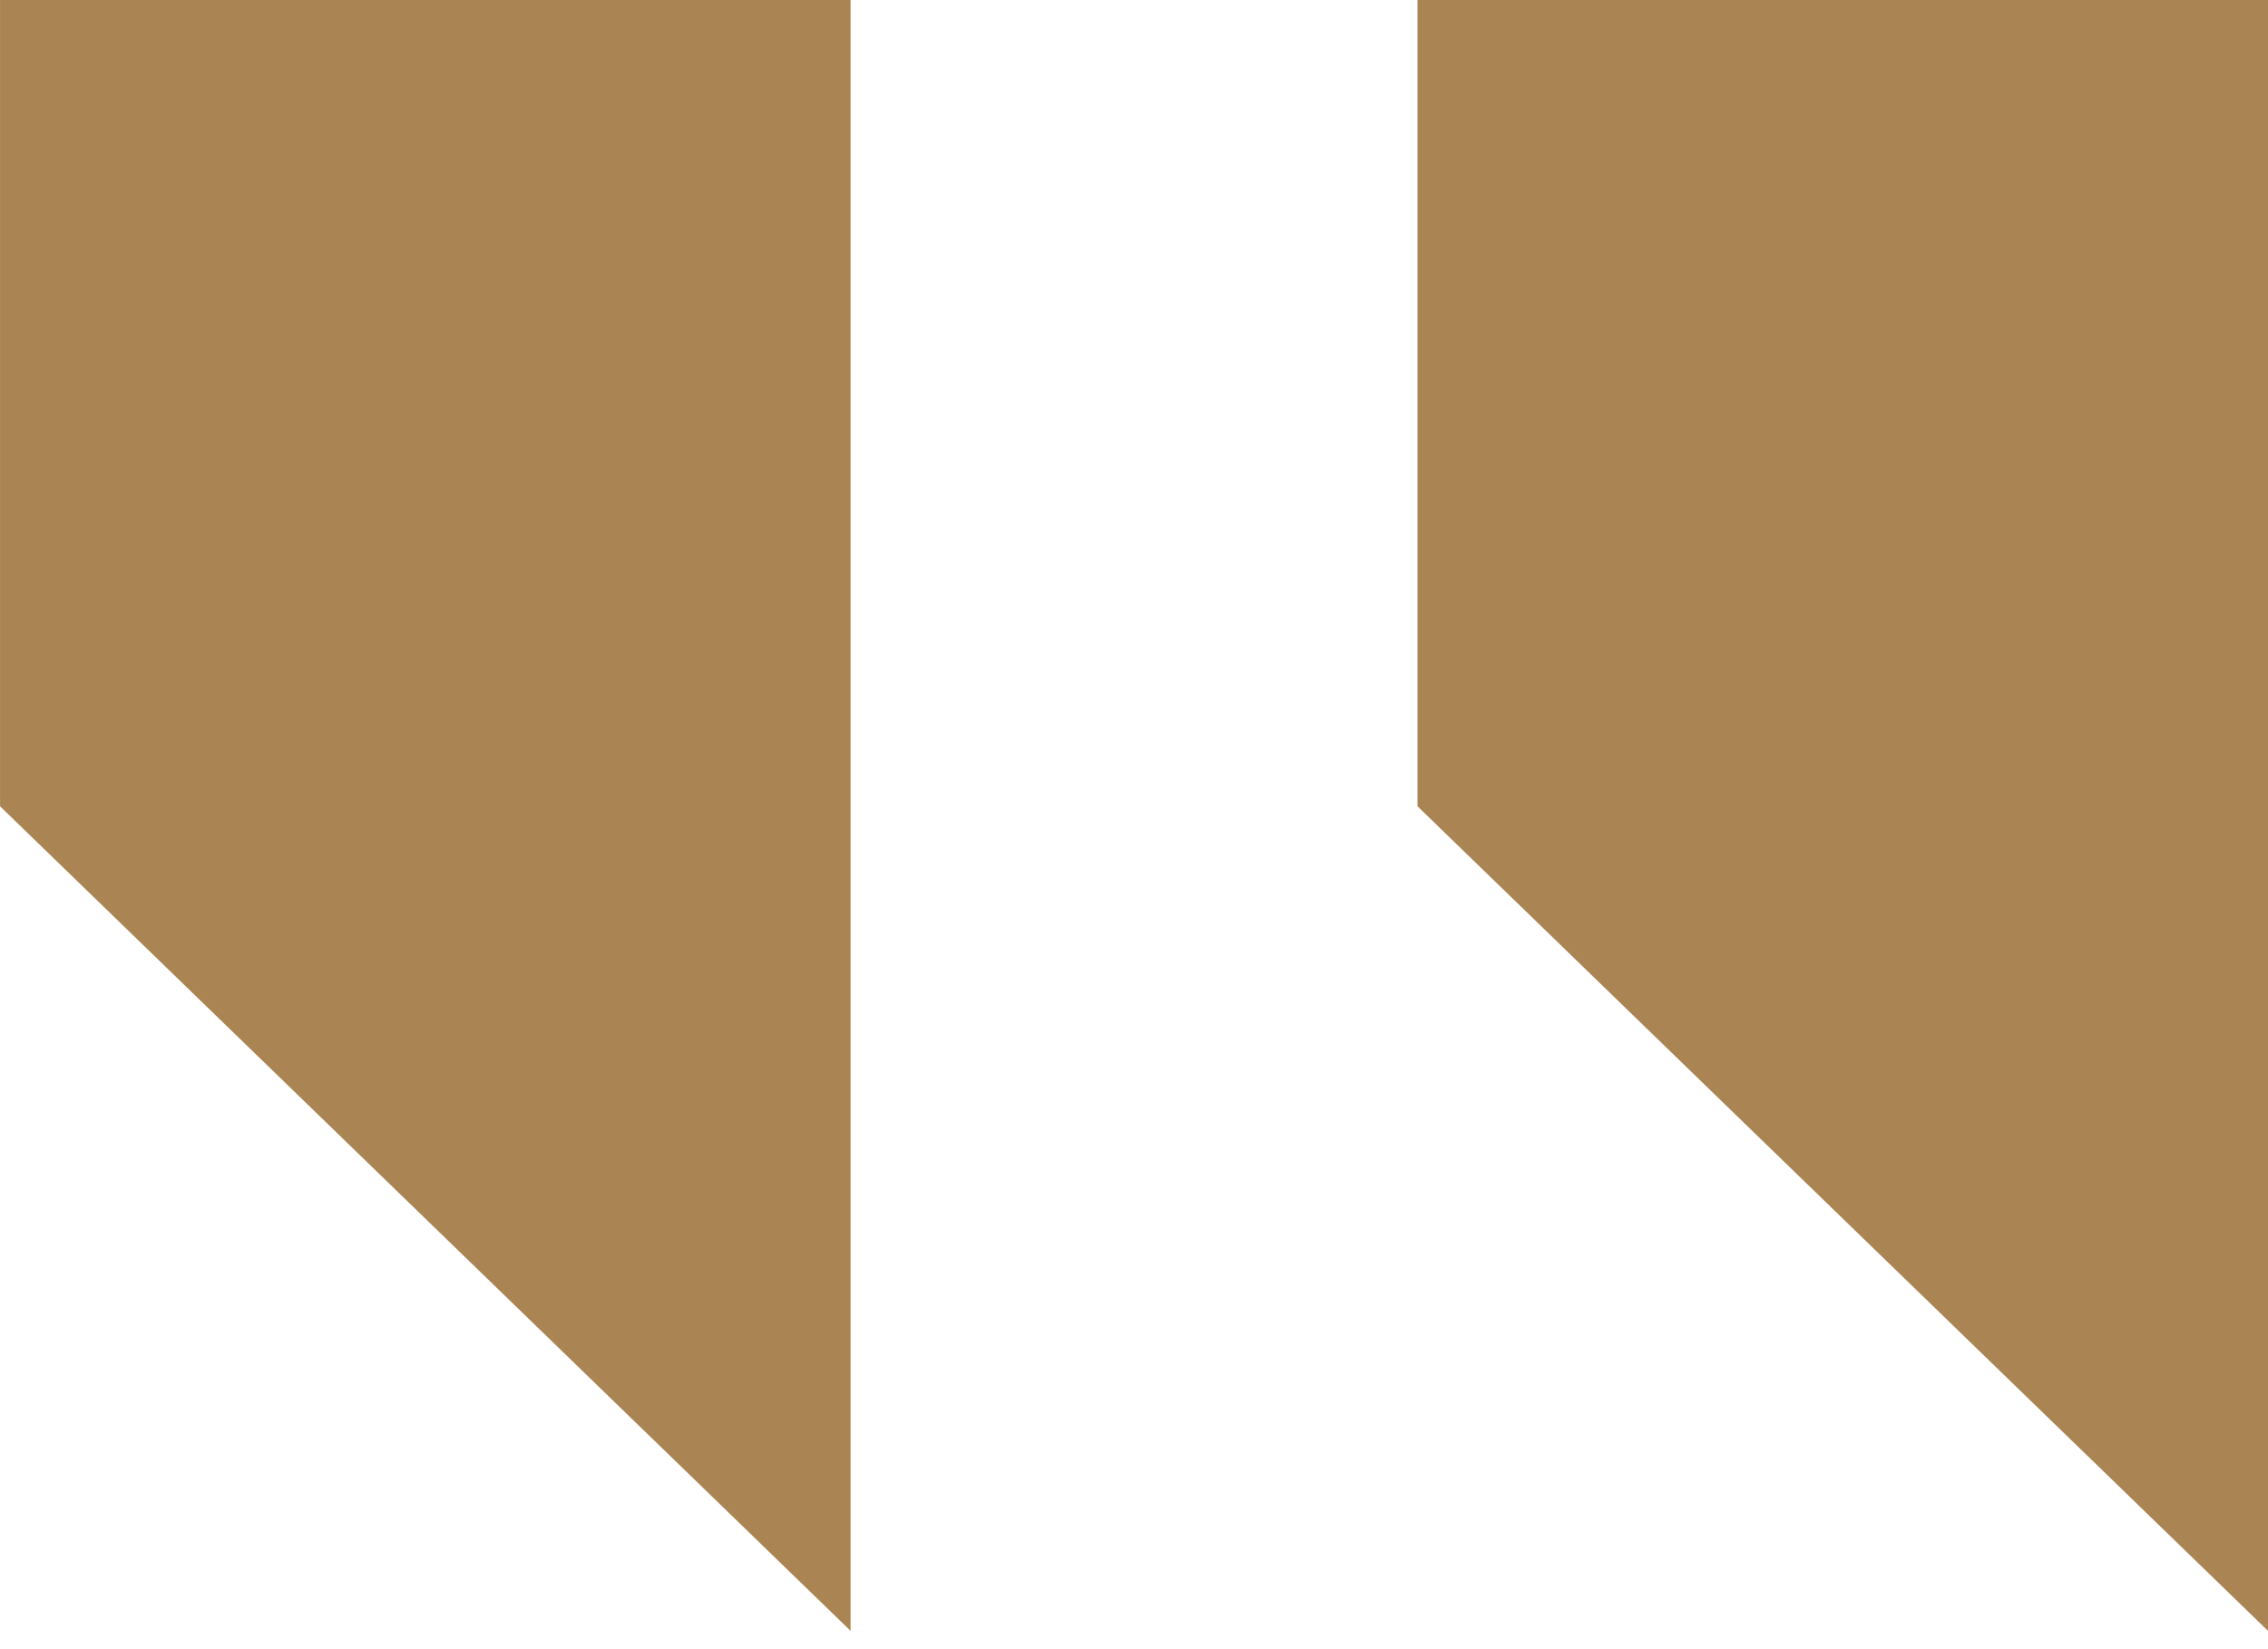 <svg width="55" height="40" viewBox="0 0 55 40" fill="none" xmlns="http://www.w3.org/2000/svg">
<g clip-path="url(#clip0_1_1000)">
<path d="M55 -0.444V39.556L34.375 19.556V-0.444H55Z" fill="#AA8453"/>
<path d="M20.627 -0.444V39.556L0.001 19.556V-0.444H20.627Z" fill="#AA8453"/>
</g>
<defs>
<clipPath id="clip0_1_1000">
<rect width="55" height="40" fill="white" transform="matrix(-1 0 0 1 55 0)"/>
</clipPath>
</defs>
</svg>
